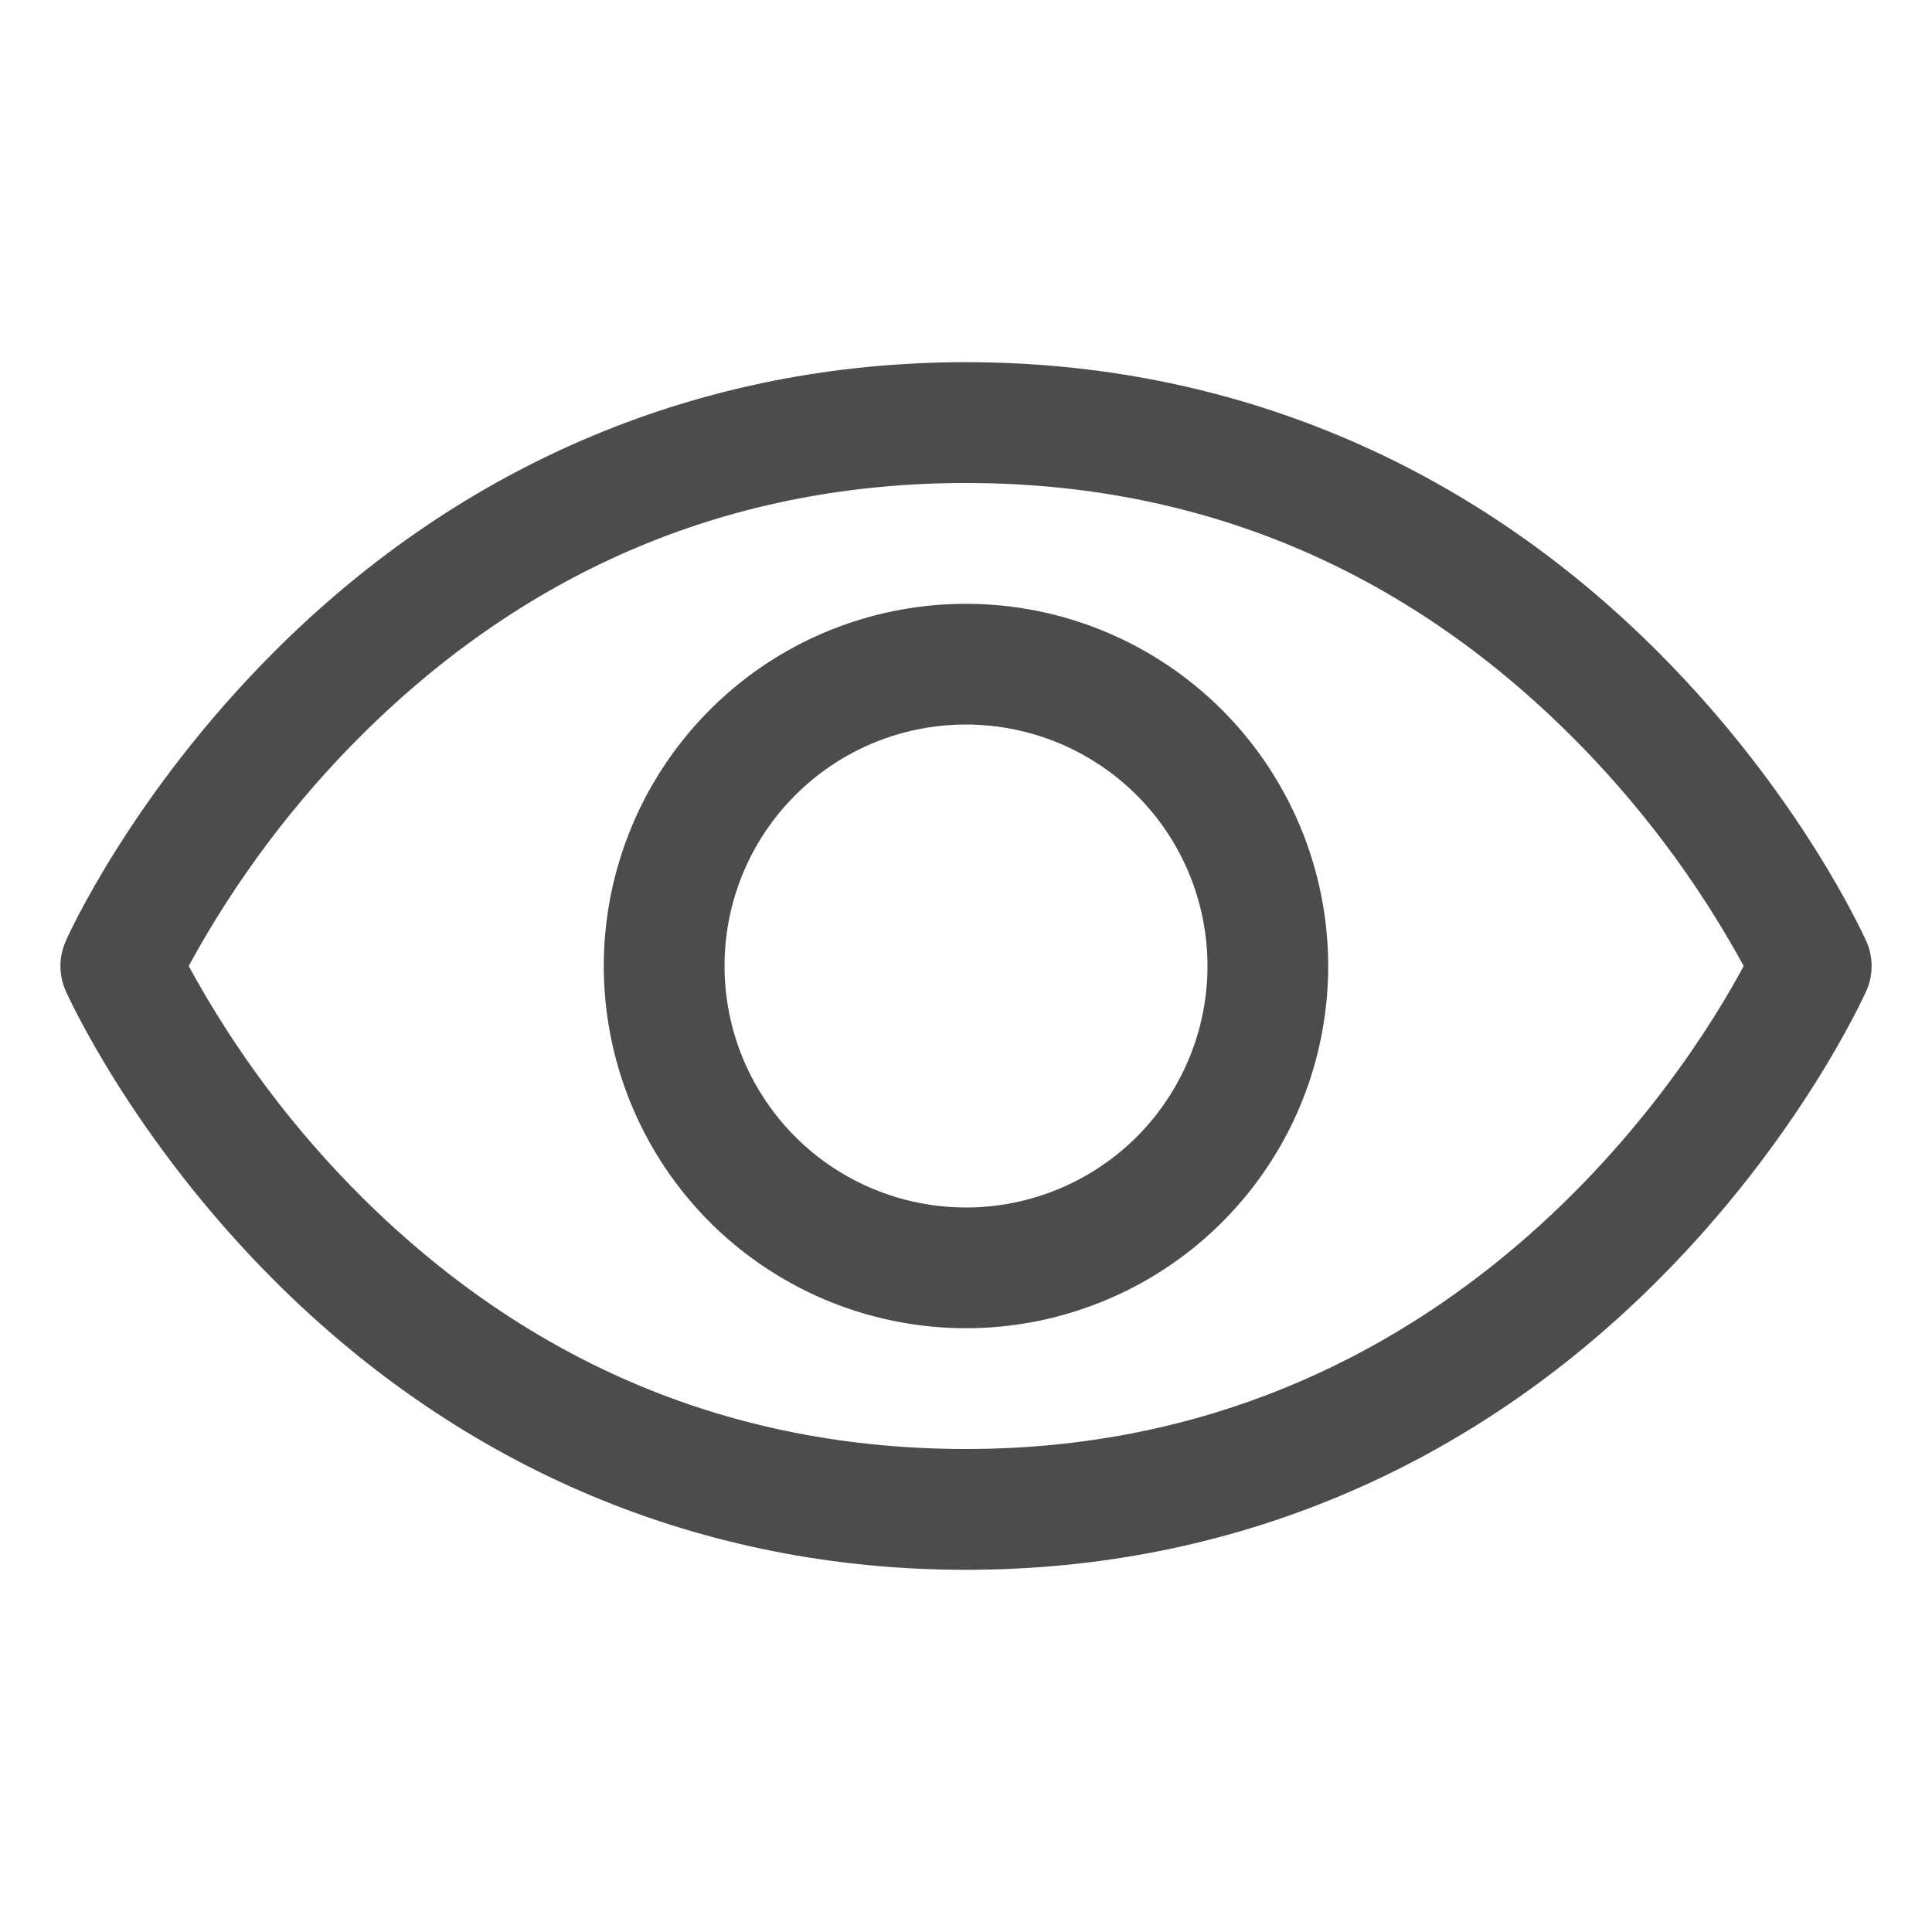 <svg width="15" height="15" viewBox="0 0 15 15" fill="none" xmlns="http://www.w3.org/2000/svg">
<path d="M14.491 7.31C14.47 7.264 13.974 6.163 12.871 5.06C11.401 3.589 9.544 2.812 7.5 2.812C5.456 2.812 3.599 3.589 2.129 5.06C1.026 6.163 0.527 7.266 0.509 7.31C0.483 7.37 0.469 7.435 0.469 7.501C0.469 7.566 0.483 7.631 0.509 7.691C0.53 7.737 1.026 8.838 2.129 9.941C3.599 11.411 5.456 12.188 7.5 12.188C9.544 12.188 11.401 11.411 12.871 9.941C13.974 8.838 14.47 7.737 14.491 7.691C14.518 7.631 14.531 7.566 14.531 7.501C14.531 7.435 14.518 7.37 14.491 7.31ZM7.5 11.25C5.696 11.25 4.121 10.594 2.817 9.302C2.281 8.77 1.826 8.163 1.465 7.5C1.826 6.837 2.281 6.23 2.817 5.698C4.121 4.406 5.696 3.75 7.5 3.75C9.304 3.75 10.879 4.406 12.183 5.698C12.72 6.23 13.176 6.837 13.538 7.5C13.116 8.289 11.275 11.25 7.5 11.25ZM7.5 4.688C6.944 4.688 6.4 4.852 5.937 5.161C5.475 5.471 5.114 5.91 4.902 6.424C4.689 6.938 4.633 7.503 4.742 8.049C4.85 8.594 5.118 9.095 5.511 9.489C5.905 9.882 6.406 10.15 6.951 10.258C7.497 10.367 8.062 10.311 8.576 10.098C9.09 9.886 9.529 9.525 9.838 9.063C10.148 8.6 10.312 8.056 10.312 7.5C10.312 6.754 10.015 6.039 9.488 5.512C8.961 4.985 8.246 4.688 7.5 4.688ZM7.5 9.375C7.129 9.375 6.767 9.265 6.458 9.059C6.15 8.853 5.91 8.56 5.768 8.218C5.626 7.875 5.589 7.498 5.661 7.134C5.733 6.77 5.912 6.436 6.174 6.174C6.436 5.912 6.77 5.733 7.134 5.661C7.498 5.589 7.875 5.626 8.218 5.768C8.56 5.91 8.853 6.15 9.059 6.458C9.265 6.767 9.375 7.129 9.375 7.5C9.375 7.997 9.177 8.474 8.826 8.826C8.474 9.177 7.997 9.375 7.5 9.375Z" fill="black" fill-opacity="0.7"/>
</svg>
